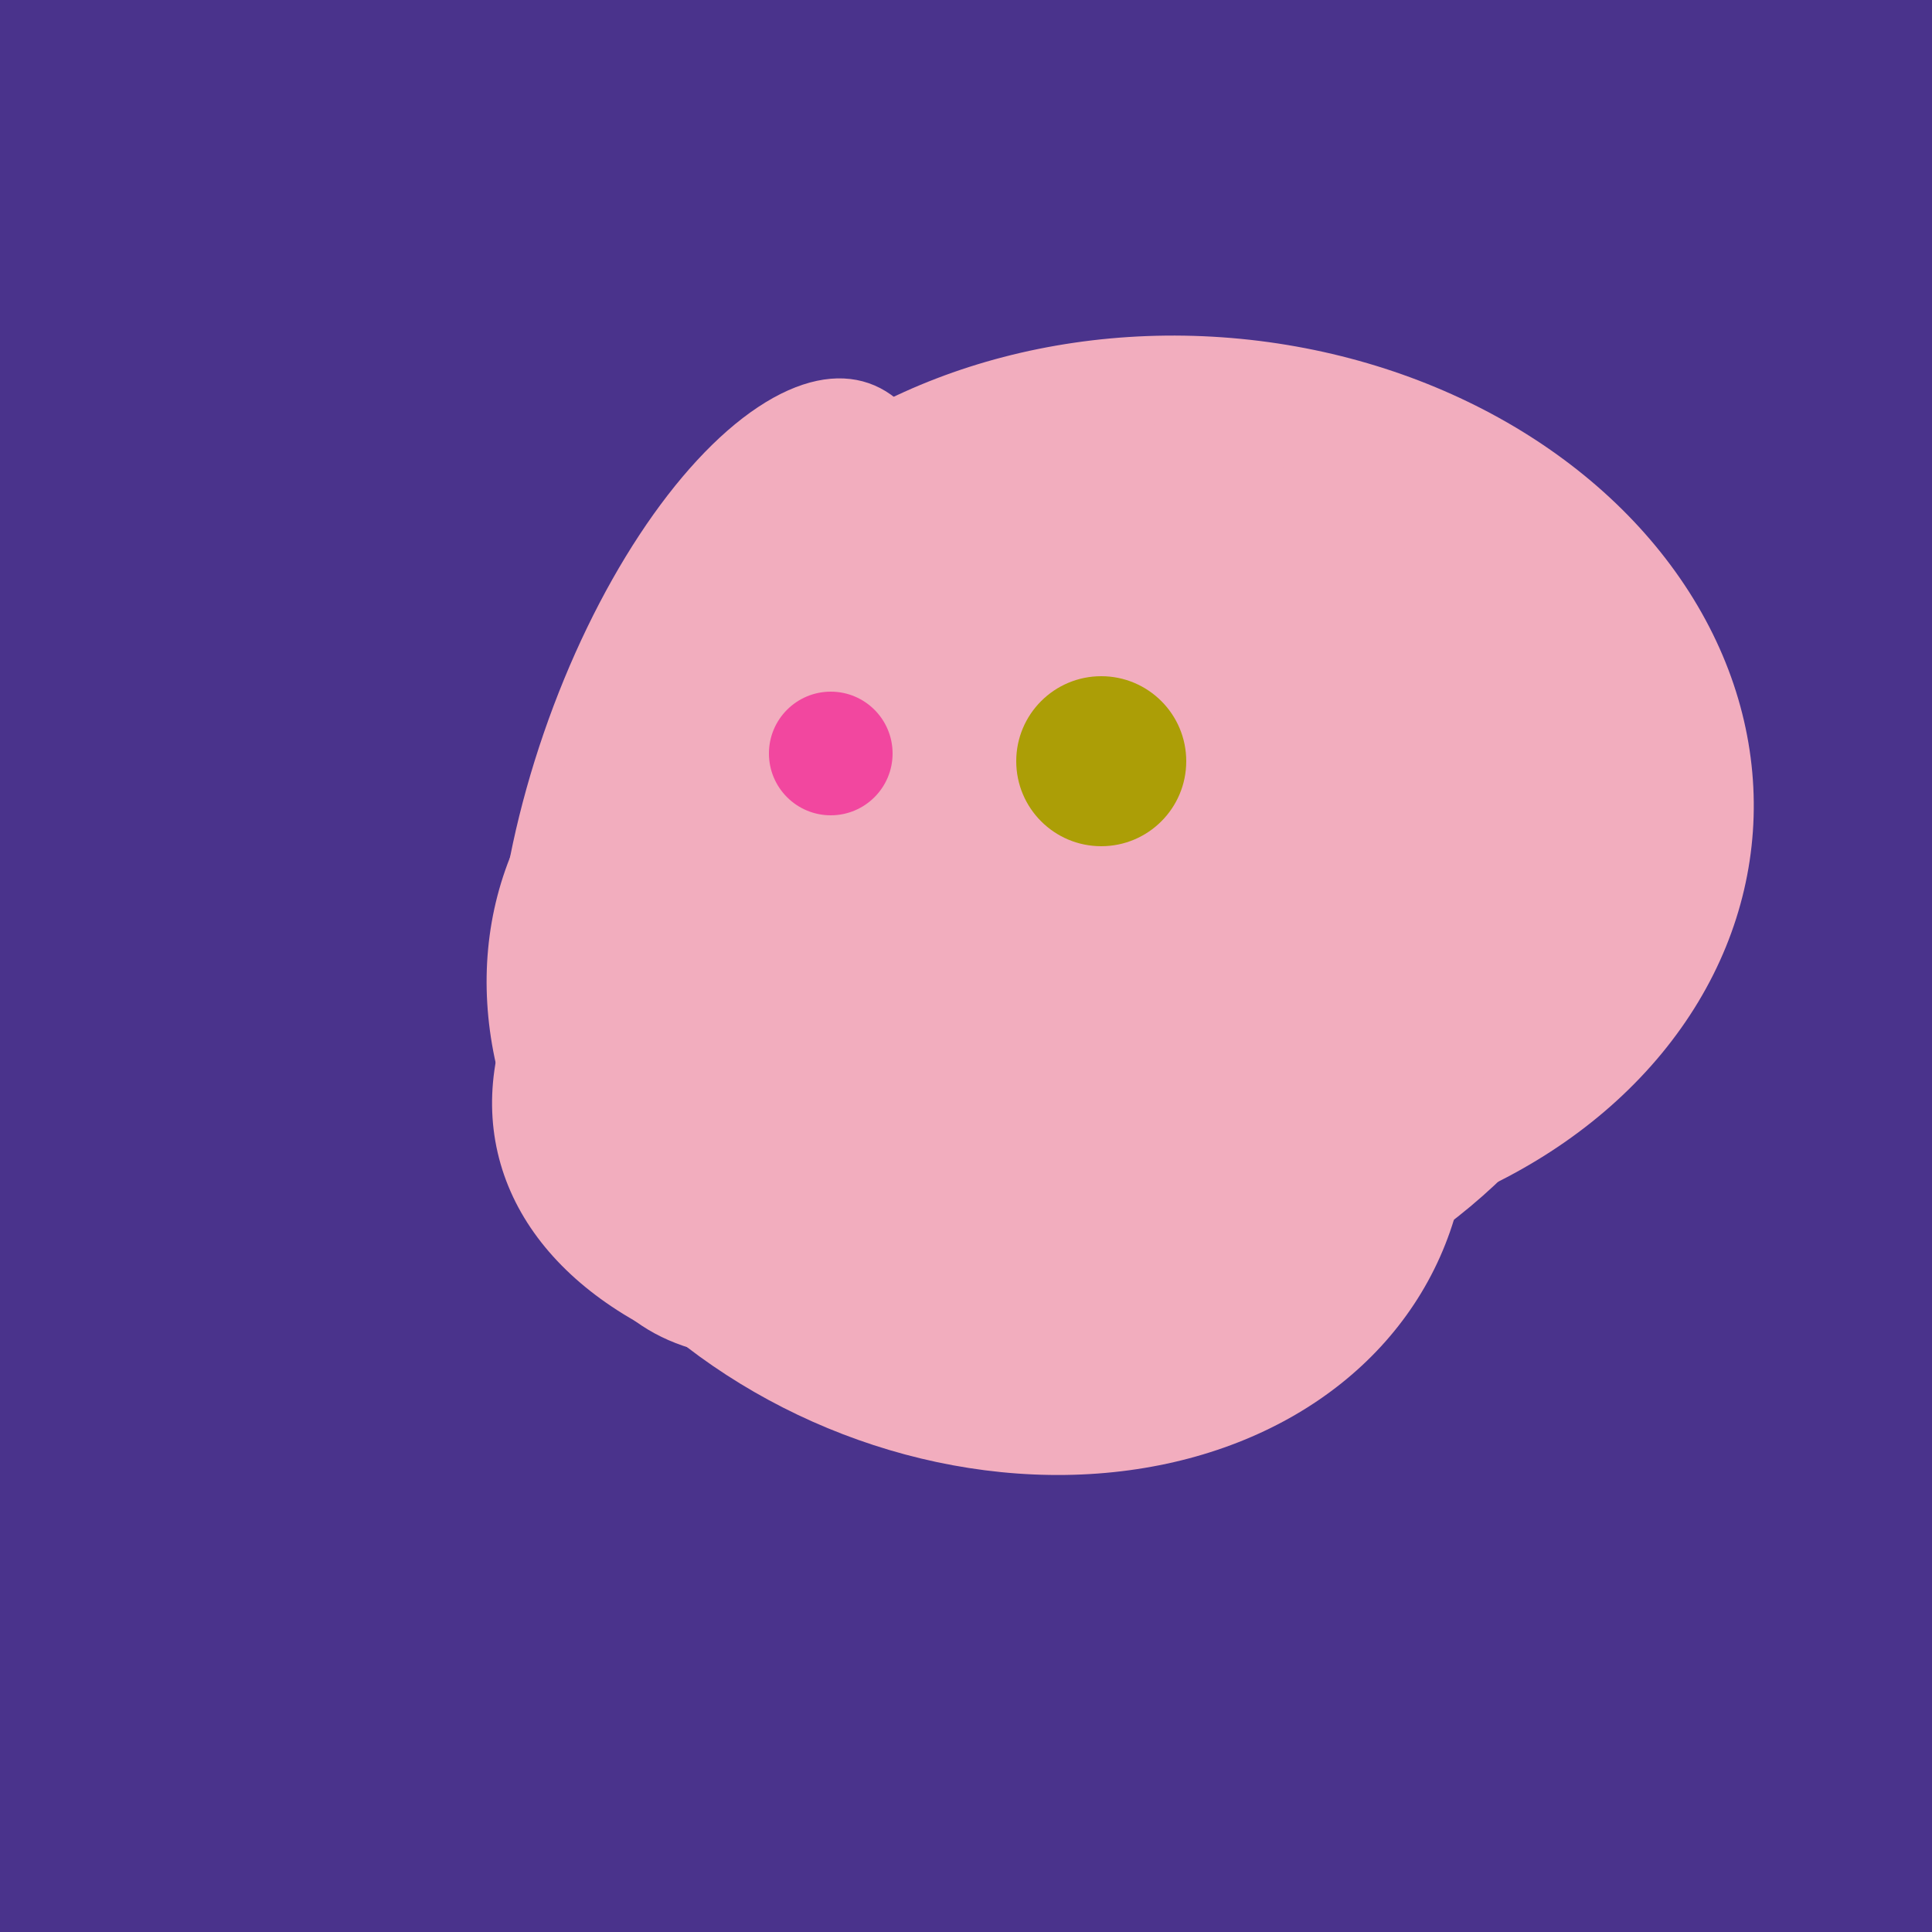 <svg width="500" height="500" xmlns="http://www.w3.org/2000/svg"><rect width="500" height="500" fill="#4a338c"/><ellipse cx="308" cy="205" rx="118" ry="146" transform="rotate(274, 308, 205)" fill="rgb(242,173,190)"/><ellipse cx="188" cy="206" rx="50" ry="113" transform="rotate(19, 188, 206)" fill="rgb(242,173,190)"/><ellipse cx="220" cy="281" rx="59" ry="83" transform="rotate(229, 220, 281)" fill="rgb(242,173,190)"/><ellipse cx="273" cy="265" rx="148" ry="91" transform="rotate(347, 273, 265)" fill="rgb(242,173,190)"/><ellipse cx="278" cy="216" rx="125" ry="108" transform="rotate(13, 278, 216)" fill="rgb(242,173,190)"/><ellipse cx="253" cy="272" rx="131" ry="105" transform="rotate(204, 253, 272)" fill="rgb(242,173,190)"/><circle cx="215" cy="195" r="16" fill="rgb(242,71,159)" /><circle cx="285" cy="197" r="22" fill="rgb(172,158,6)" /></svg>